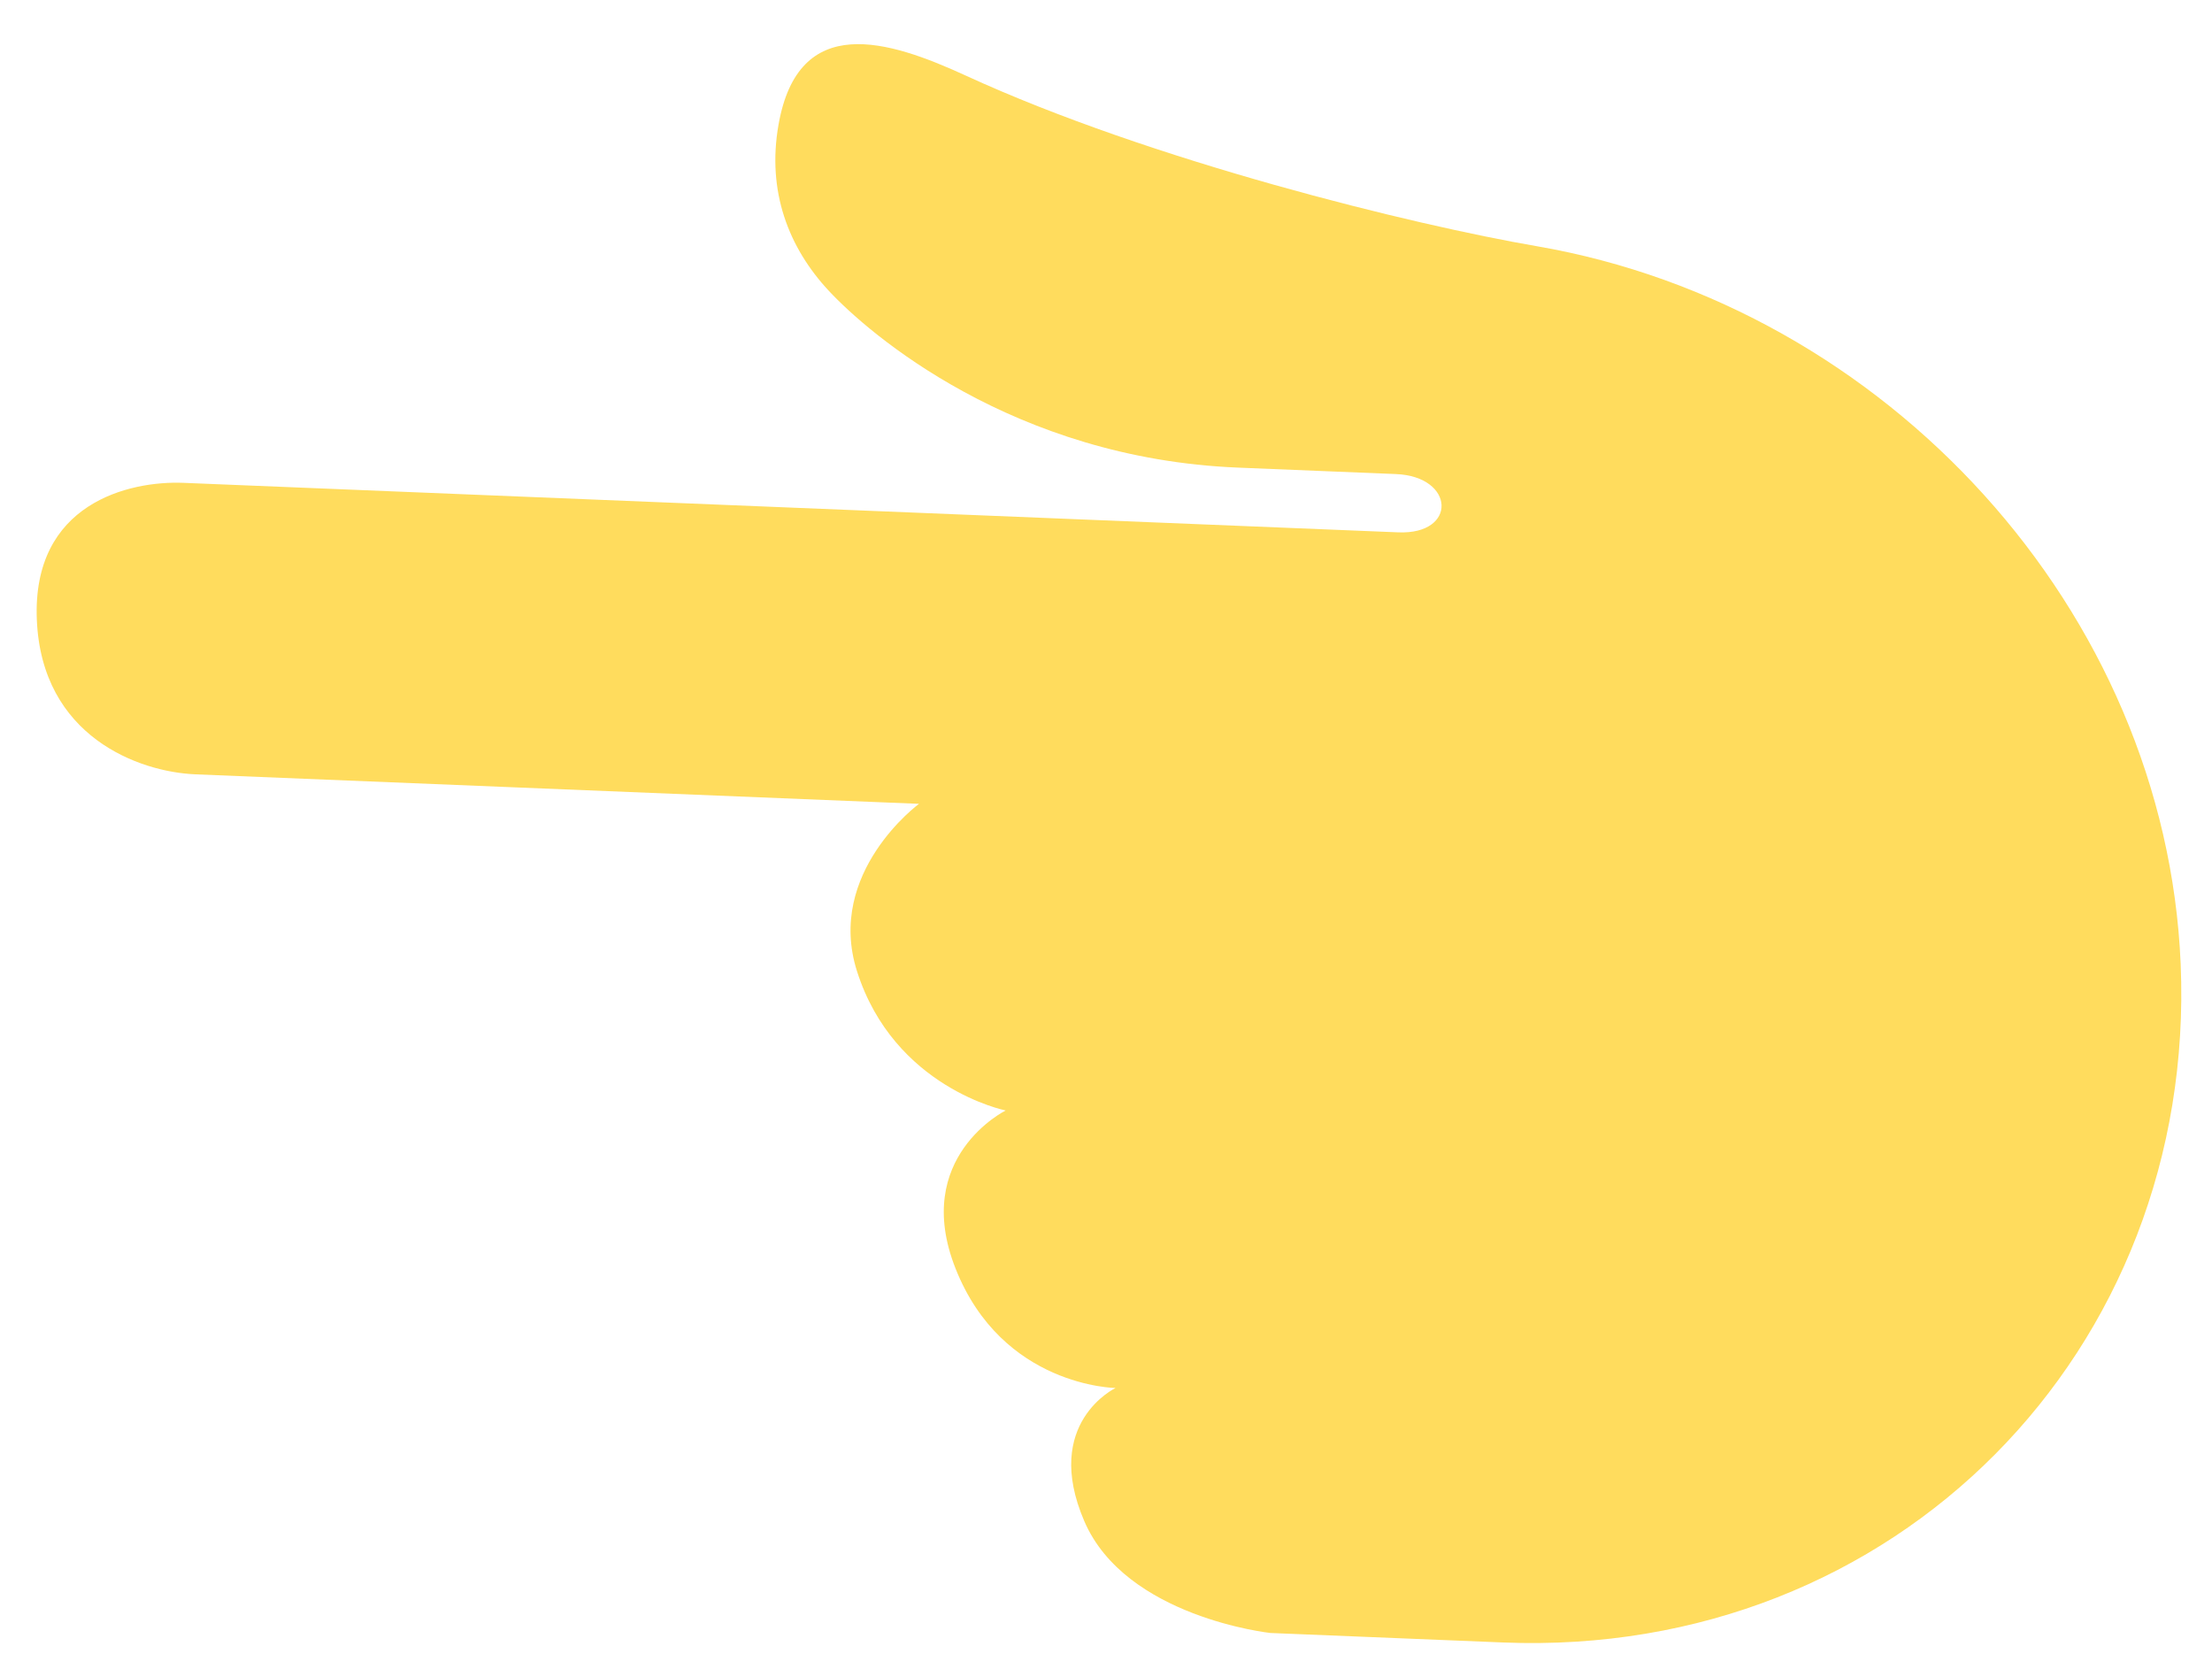 <svg width="95" height="72" viewBox="0 0 95 72" fill="none" xmlns="http://www.w3.org/2000/svg">
<path d="M54.56 70.12C54.56 70.12 48.344 69.45 46.567 65.316C44.752 61.096 47.911 59.6 47.911 59.6C47.911 59.6 43.047 59.549 41.038 54.469C39.143 49.681 43.191 47.684 43.191 47.684C43.191 47.684 38.398 46.721 36.803 41.695C35.46 37.464 39.469 34.516 39.469 34.516L8.401 33.25C5.96 33.151 1.792 31.626 1.582 26.617C1.37 21.61 5.55 20.638 7.883 20.733L60.054 22.859C62.599 22.963 62.495 20.459 59.95 20.356L53.166 20.079C43.515 19.686 37.321 14.34 35.596 12.488C33.868 10.636 32.929 8.213 33.436 5.352C34.29 0.498 38.164 1.723 41.471 3.243C49.443 6.909 60.7 9.66 66.007 10.573C80.996 13.161 93.011 26.192 93.655 41.401C94.35 57.989 81.426 71.203 64.564 70.528L54.56 70.12Z" fill="#FFDC5D"/>
</svg>
